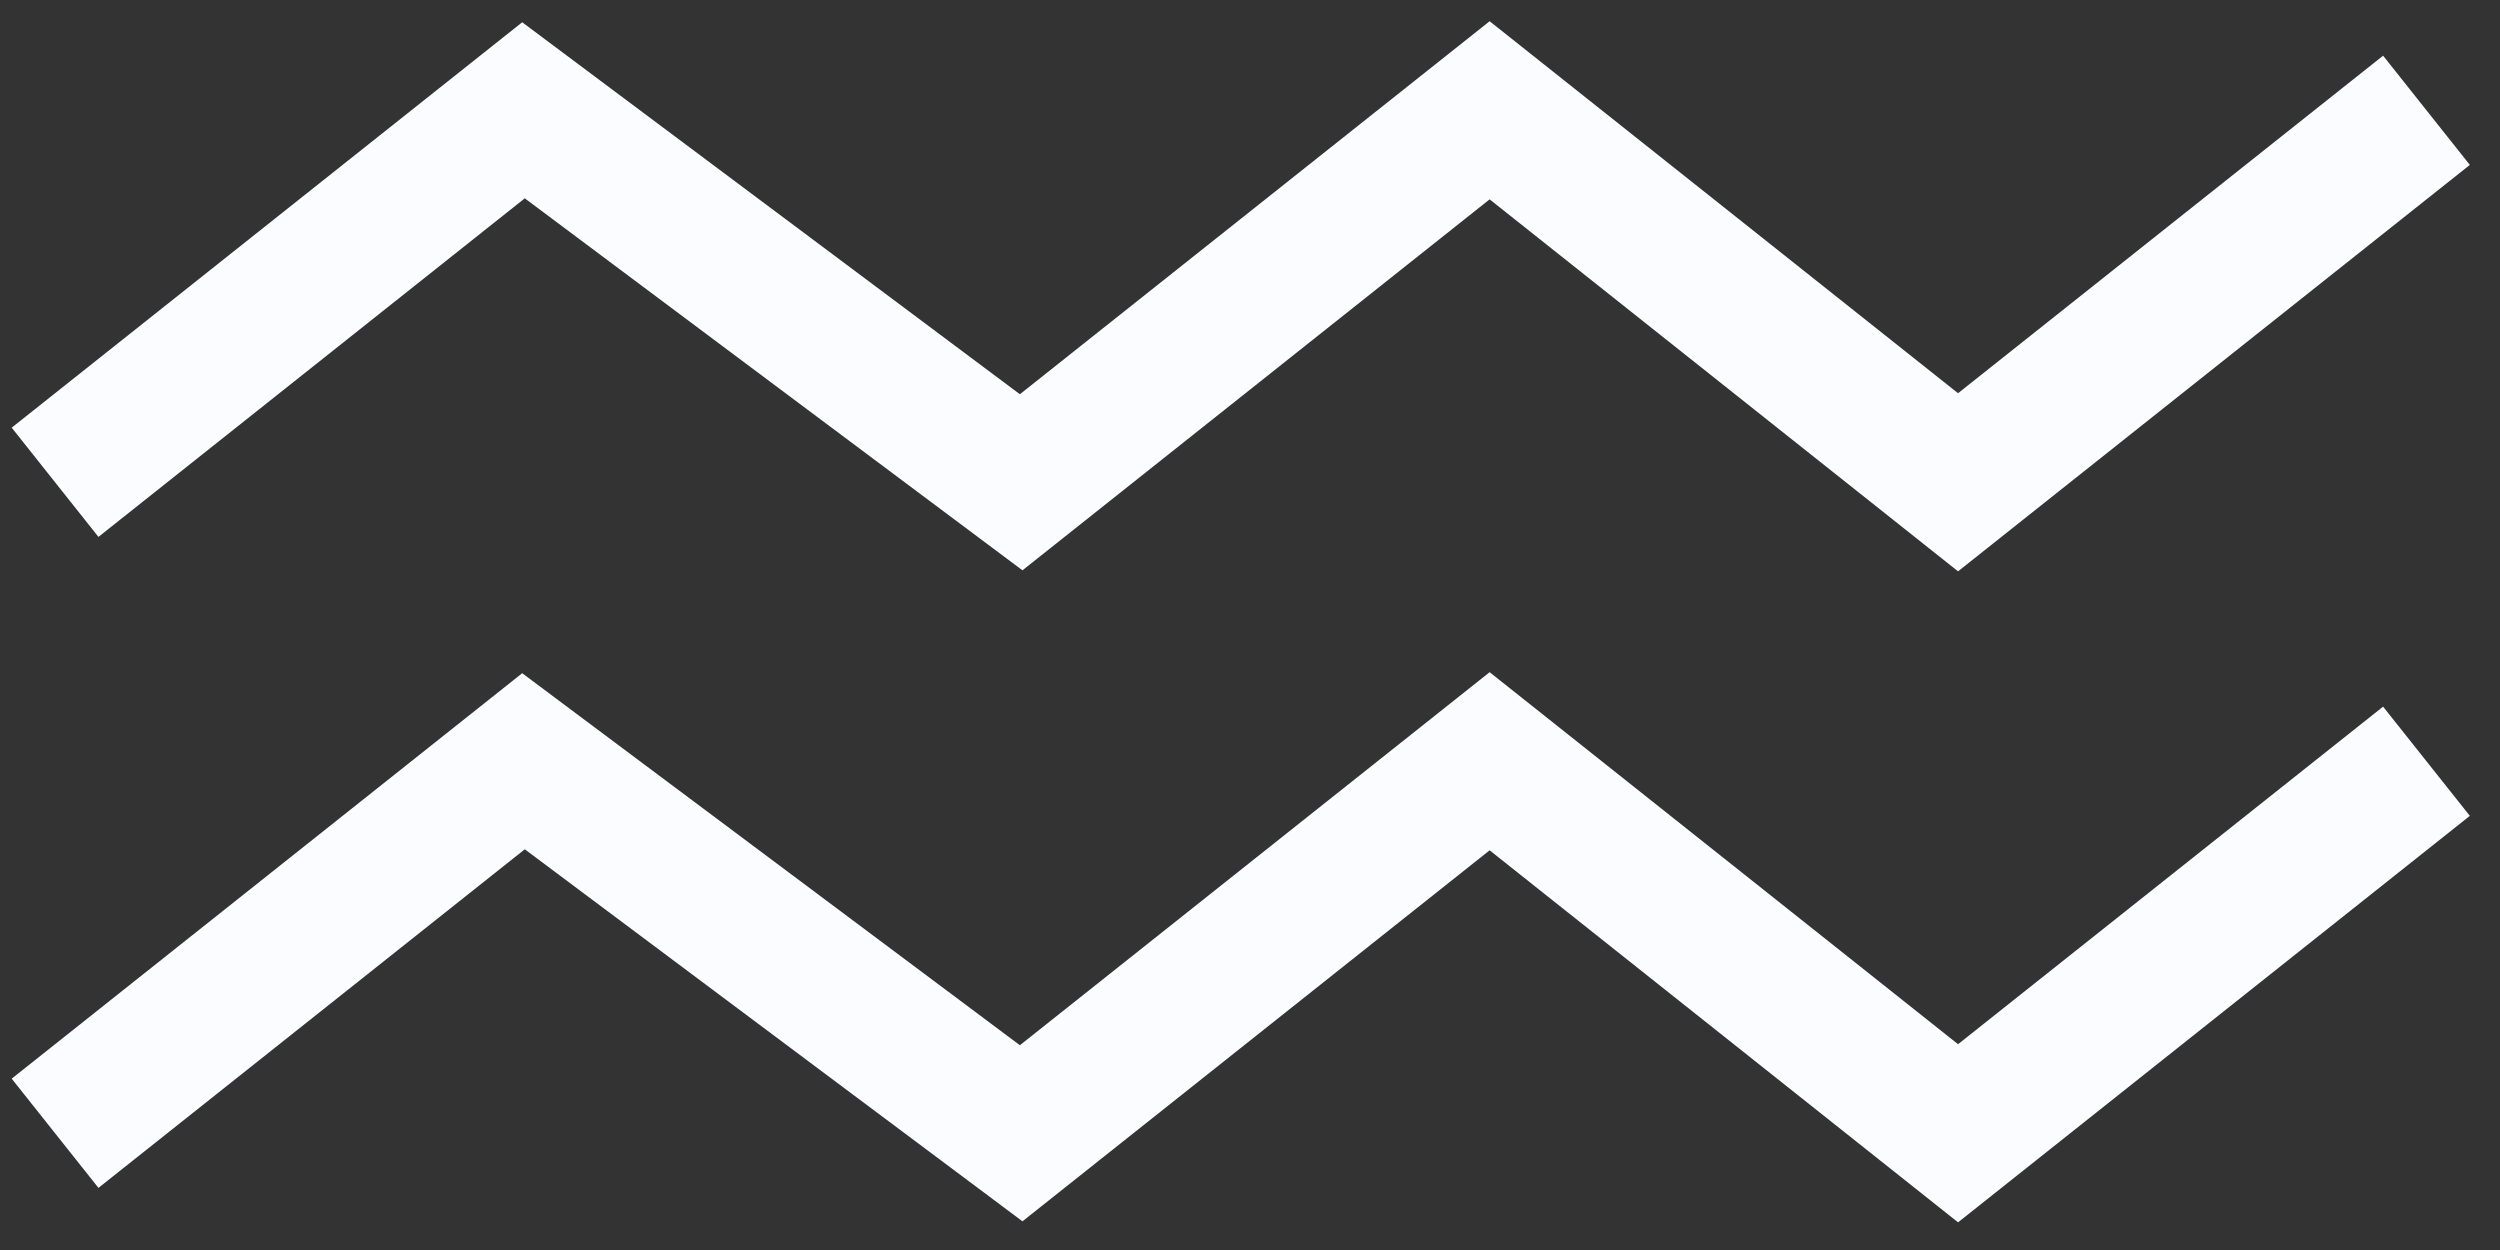 <svg width="68" height="34" viewBox="0 0 68 34" fill="none" xmlns="http://www.w3.org/2000/svg">
<rect x="0" y="0" width="68" height="34" fill="#333333" stroke="none"/>
<path d="M1.498 13.118L14.239 3L27.776 13.118L40.518 3L53.259 13.118L66 3" stroke="#FAFCFF" stroke-width="3.794"/>
<path d="M1.498 30.825L14.239 20.706L27.776 30.825L40.518 20.706L53.259 30.825L66 20.706" stroke="#FAFCFF" stroke-width="3.794"/>
</svg>

